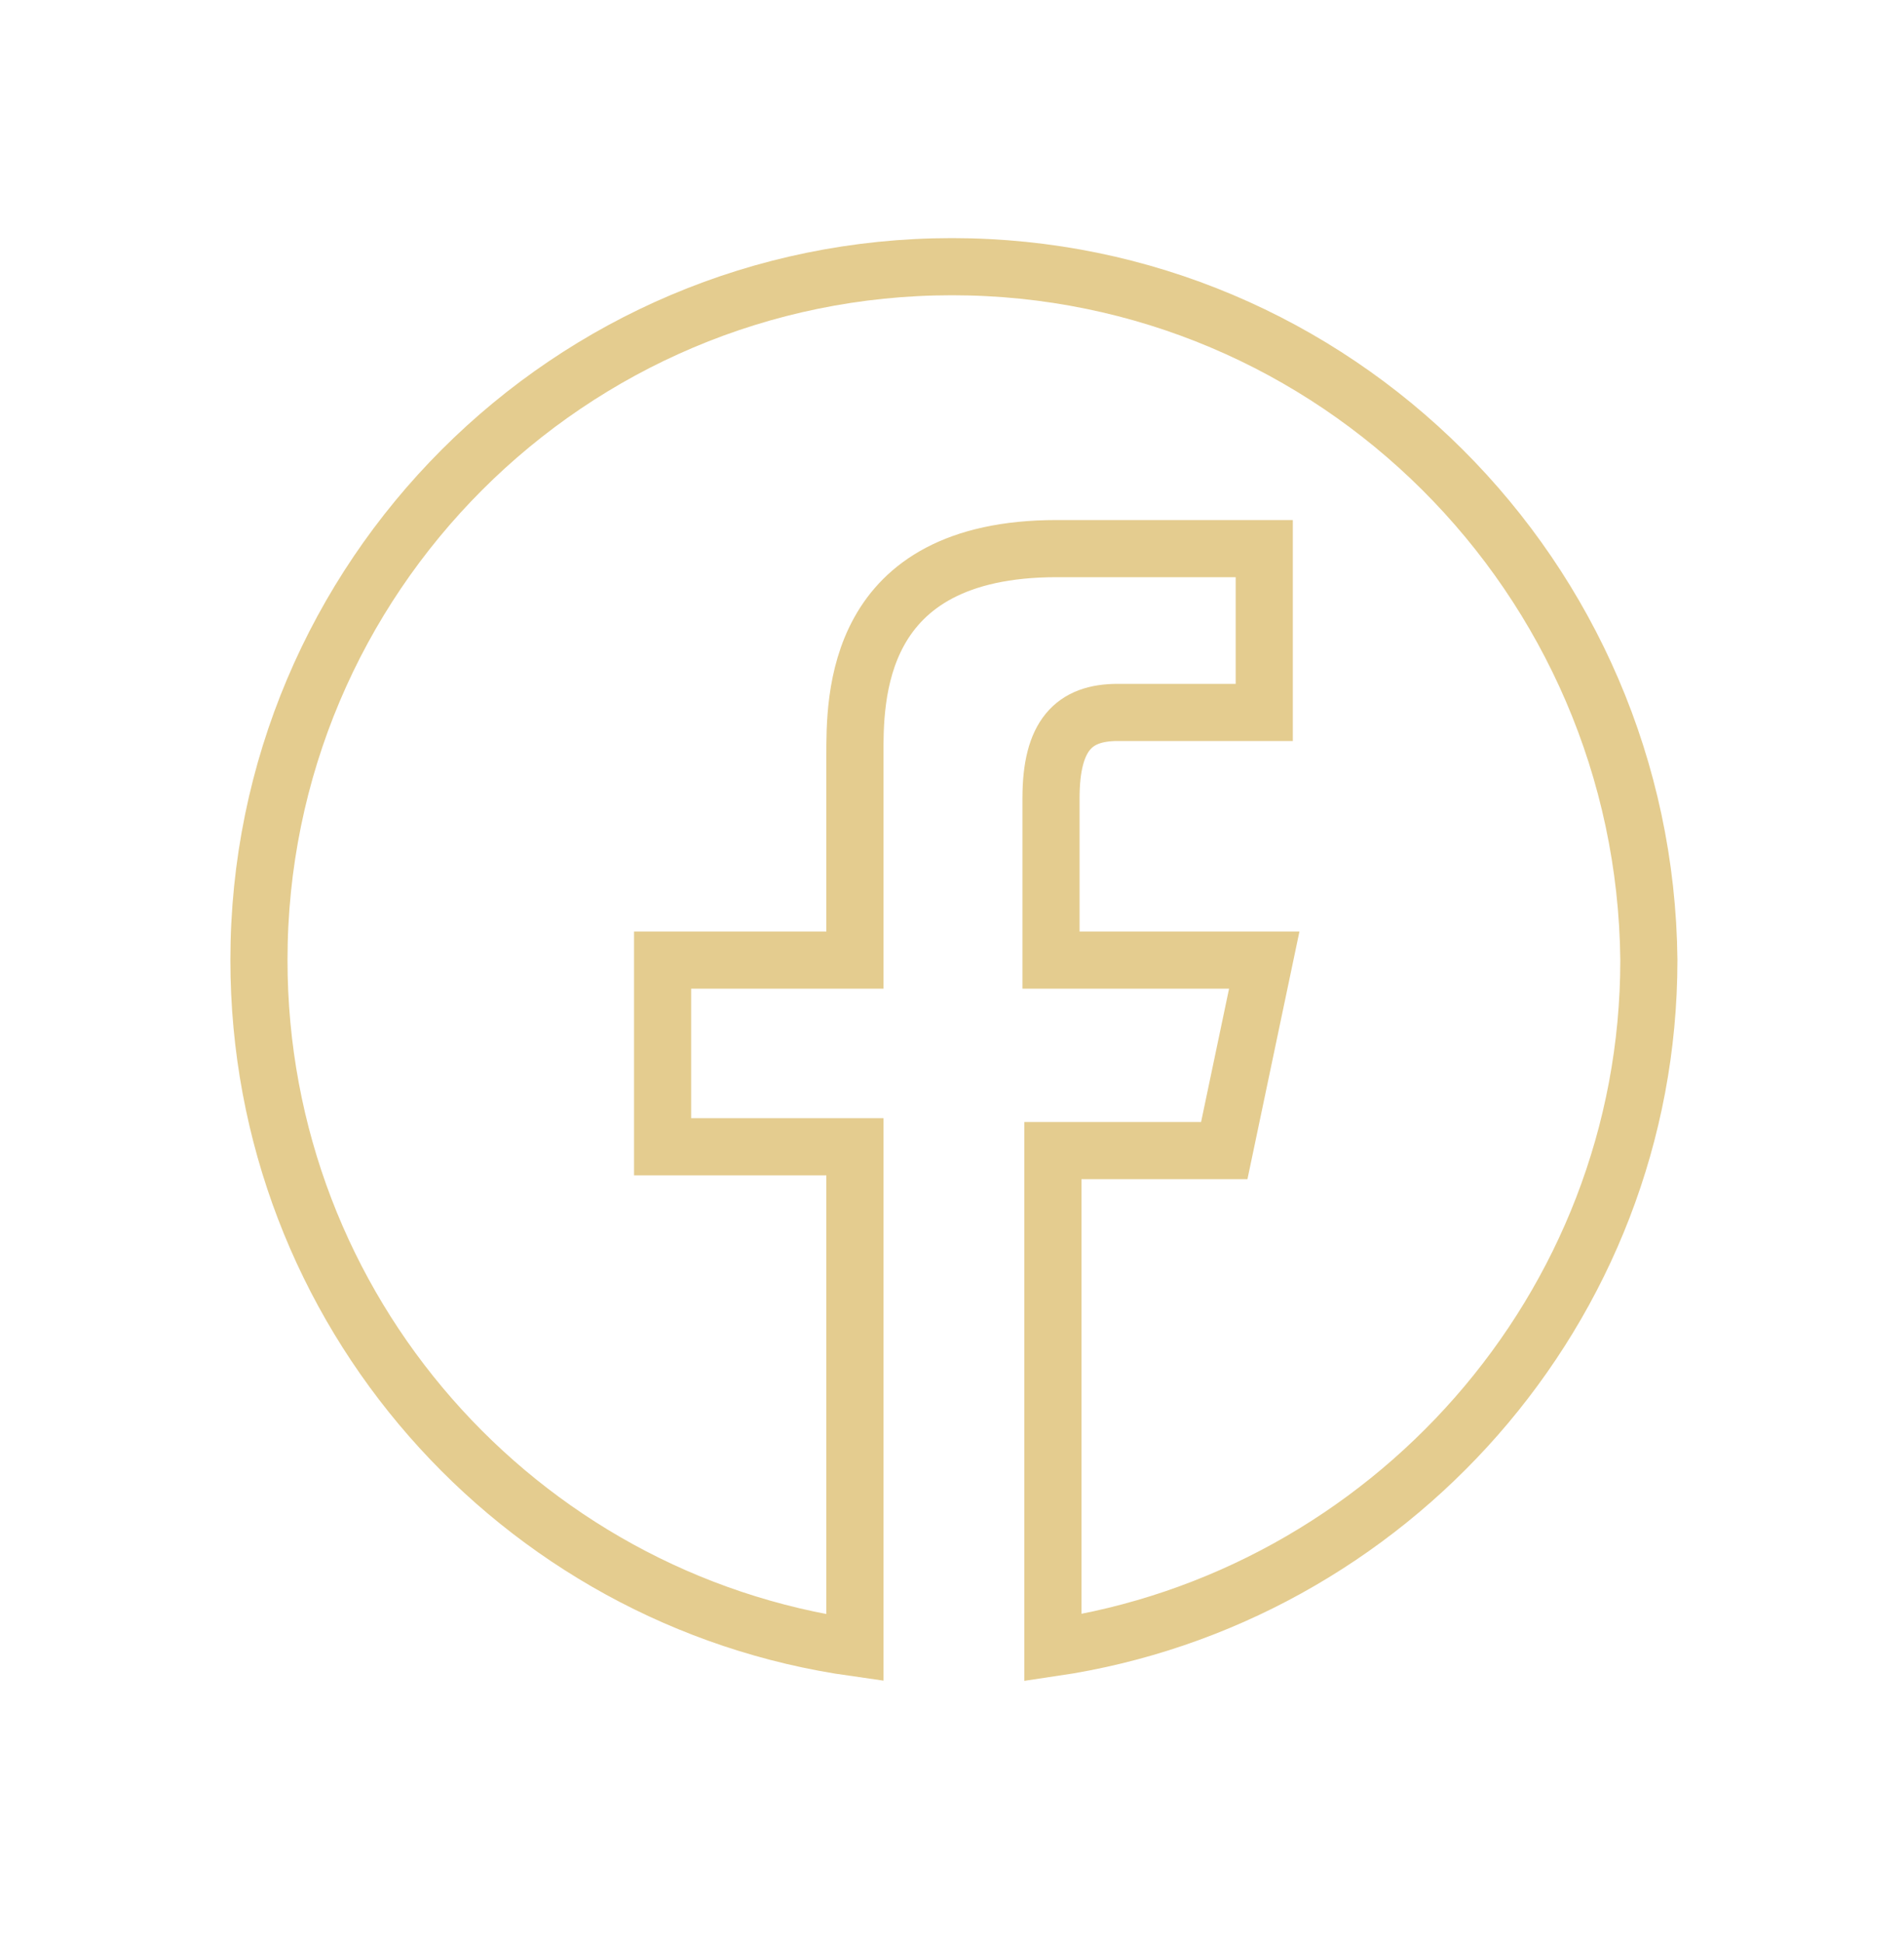 <svg width="50" height="51" viewBox="0 0 50 51" fill="none" xmlns="http://www.w3.org/2000/svg">
<path d="M25 7C14.95 7 6.8 15.15 6.8 25.2C6.8 34.4 13.6 42 22.45 43.25V30.1H17.4V25.2H22.45C22.45 25.2 22.45 21.35 22.45 19.85C22.45 18.35 22.4 14.4 27.75 14.4C29.55 14.4 33.2 14.4 33.2 14.4V18.7C33.2 18.7 30.05 18.7 29.35 18.7C28.2 18.7 27.6 19.3 27.6 20.95C27.6 22.6 27.6 25.2 27.6 25.2H33.2L32.15 30.2H27.65V43.25C36.45 41.95 43.3 34.35 43.3 25.2C43.2 15.15 35.05 7 25 7Z" stroke="#E4CC8F" stroke-width="1.5" stroke-miterlimit="10"/>
</svg>
